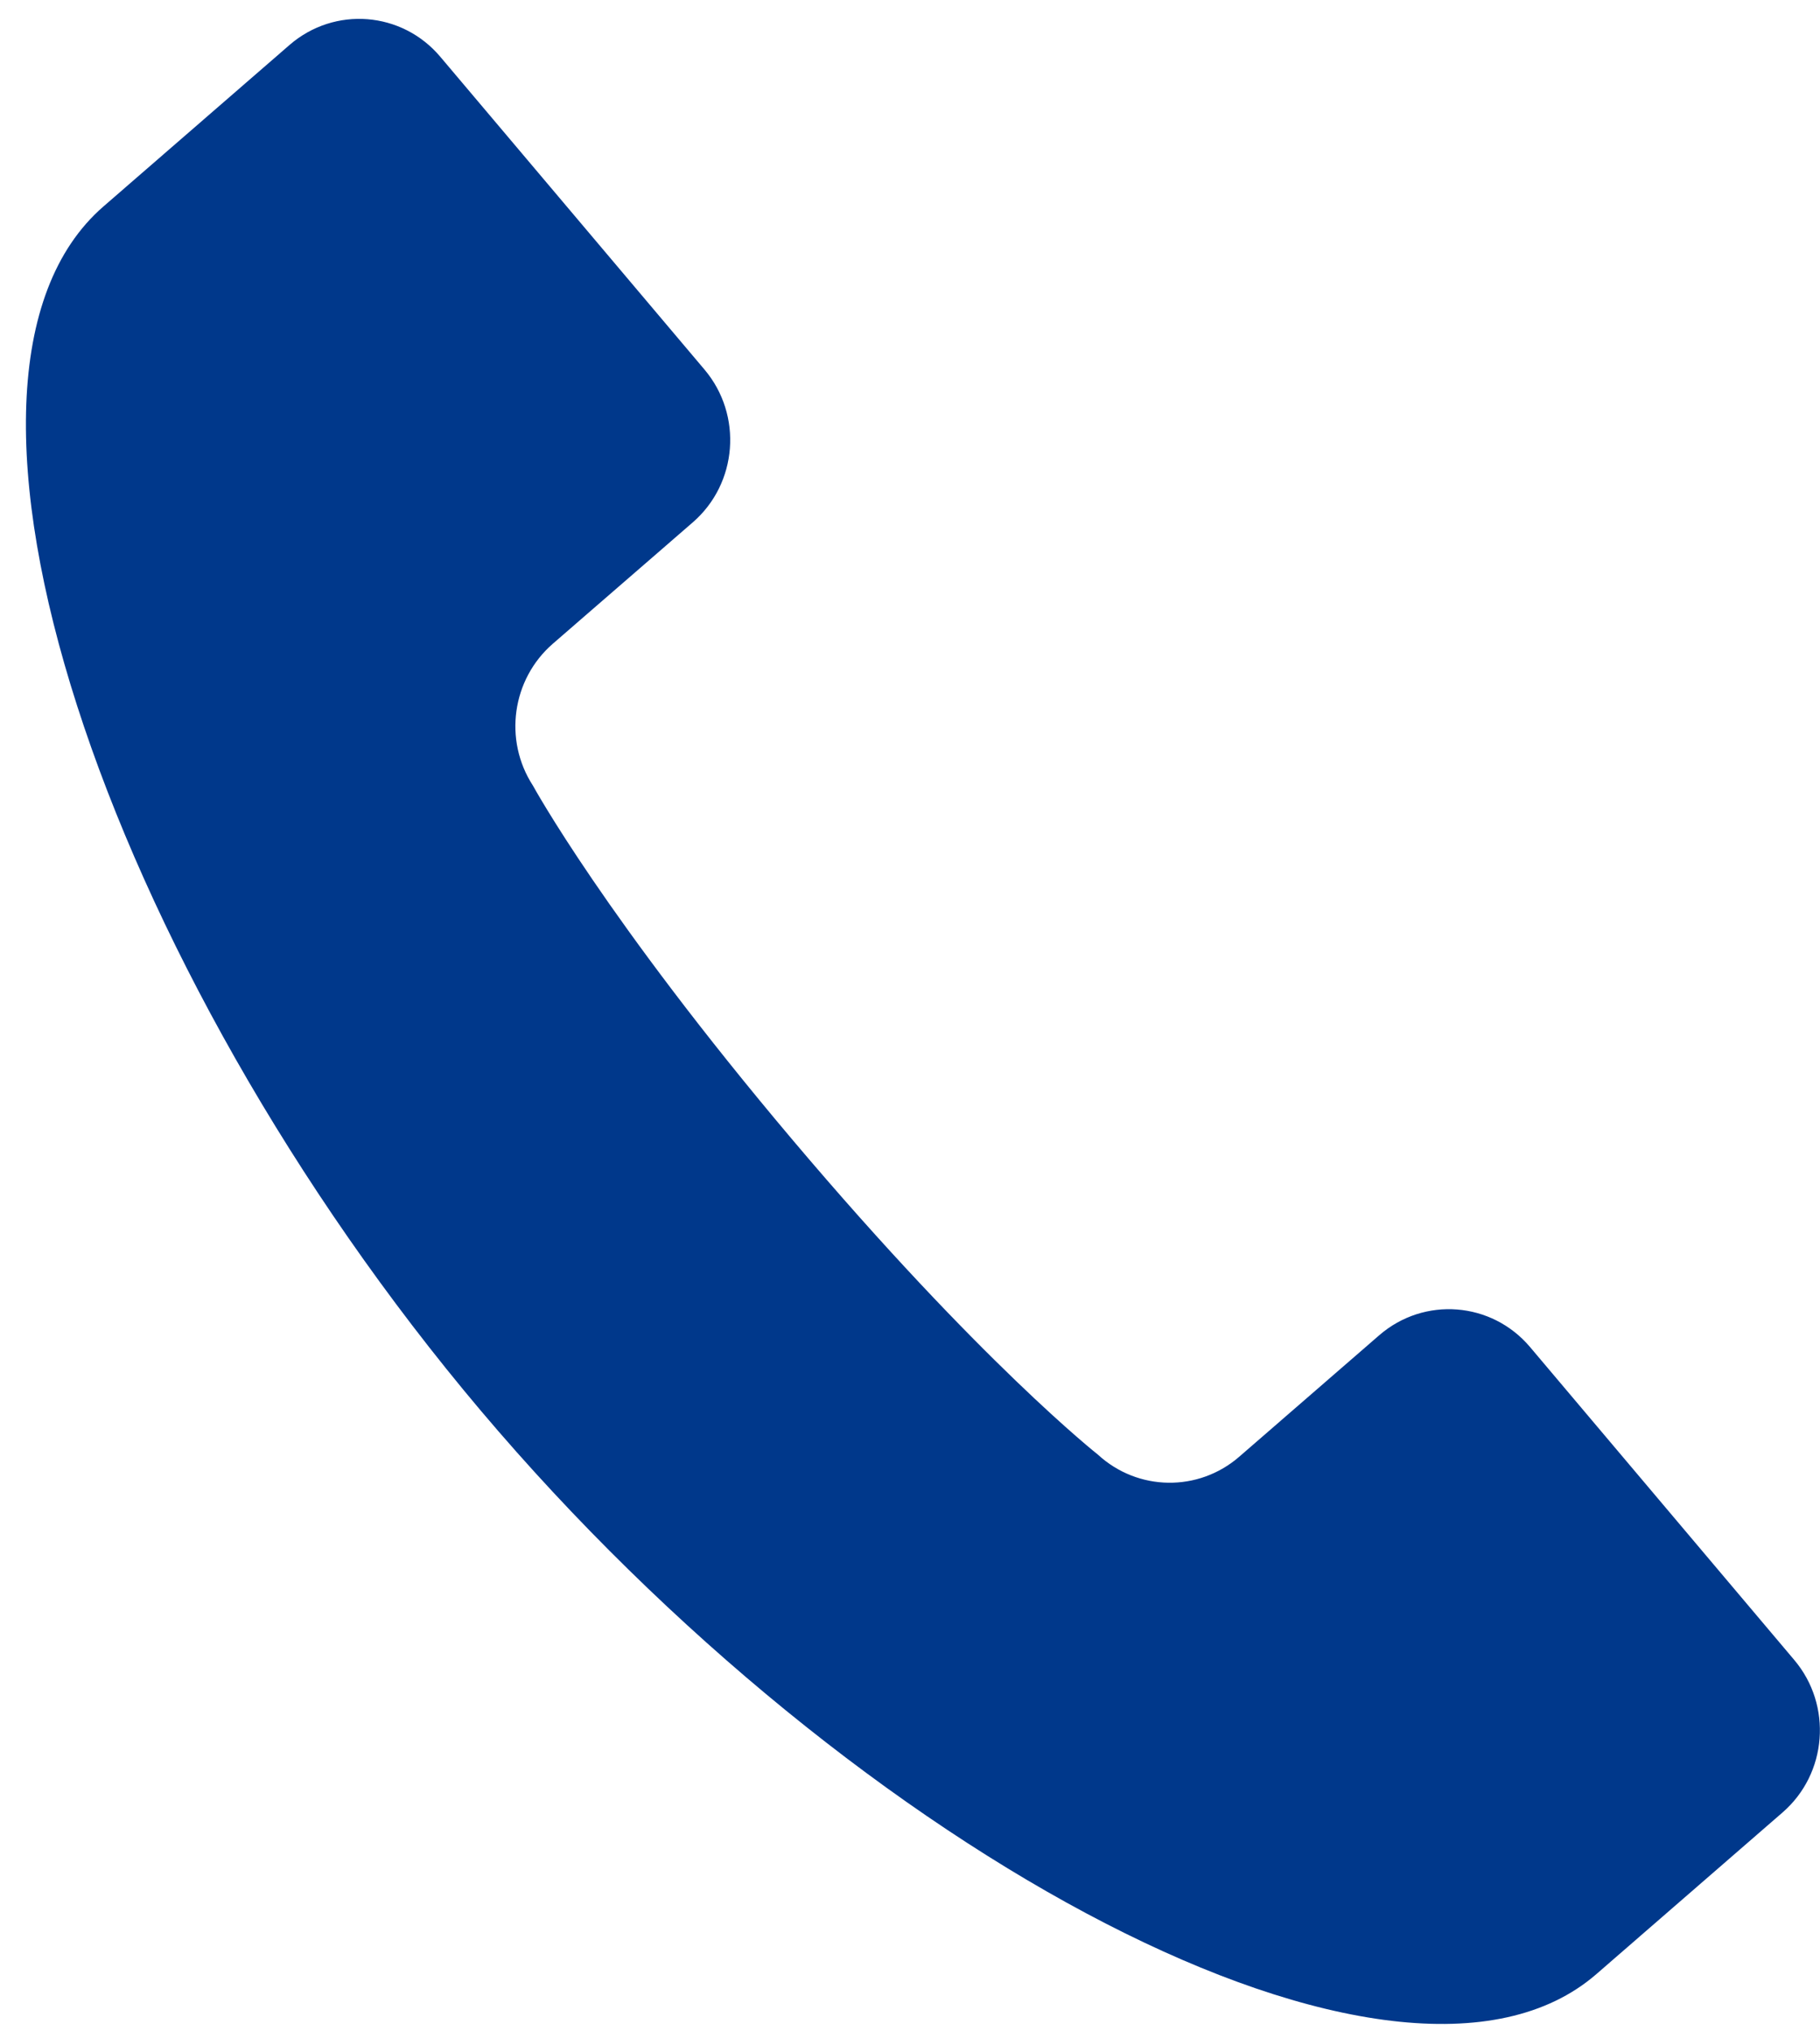 <svg
 viewBox="0 0 69 77"
 xmlns="http://www.w3.org/2000/svg"
 xmlns:xlink="http://www.w3.org/1999/xlink">
<path fill-rule="evenodd"  fill="rgb(0, 56, 139)"
 d="M68.021,62.933 L58.006,51.071 C56.551,49.350 53.994,49.150 52.292,50.623 L46.983,55.230 C45.434,56.575 43.136,56.542 41.625,55.152 C41.625,55.152 37.156,51.635 30.050,43.221 C22.944,34.807 20.204,29.785 20.204,29.785 C19.084,28.059 19.407,25.757 20.957,24.408 L26.265,19.805 C27.967,18.329 28.166,15.736 26.708,14.011 L16.693,2.153 C15.238,0.428 12.682,0.228 10.979,1.703 C10.940,1.737 10.348,2.253 3.923,7.827 C-3.560,14.318 3.974,36.601 18.225,53.481 C32.479,70.356 53.040,81.336 60.521,74.848 C66.946,69.269 67.538,68.754 67.577,68.721 C69.280,67.247 69.478,64.654 68.021,62.933 Z"/>
</svg>